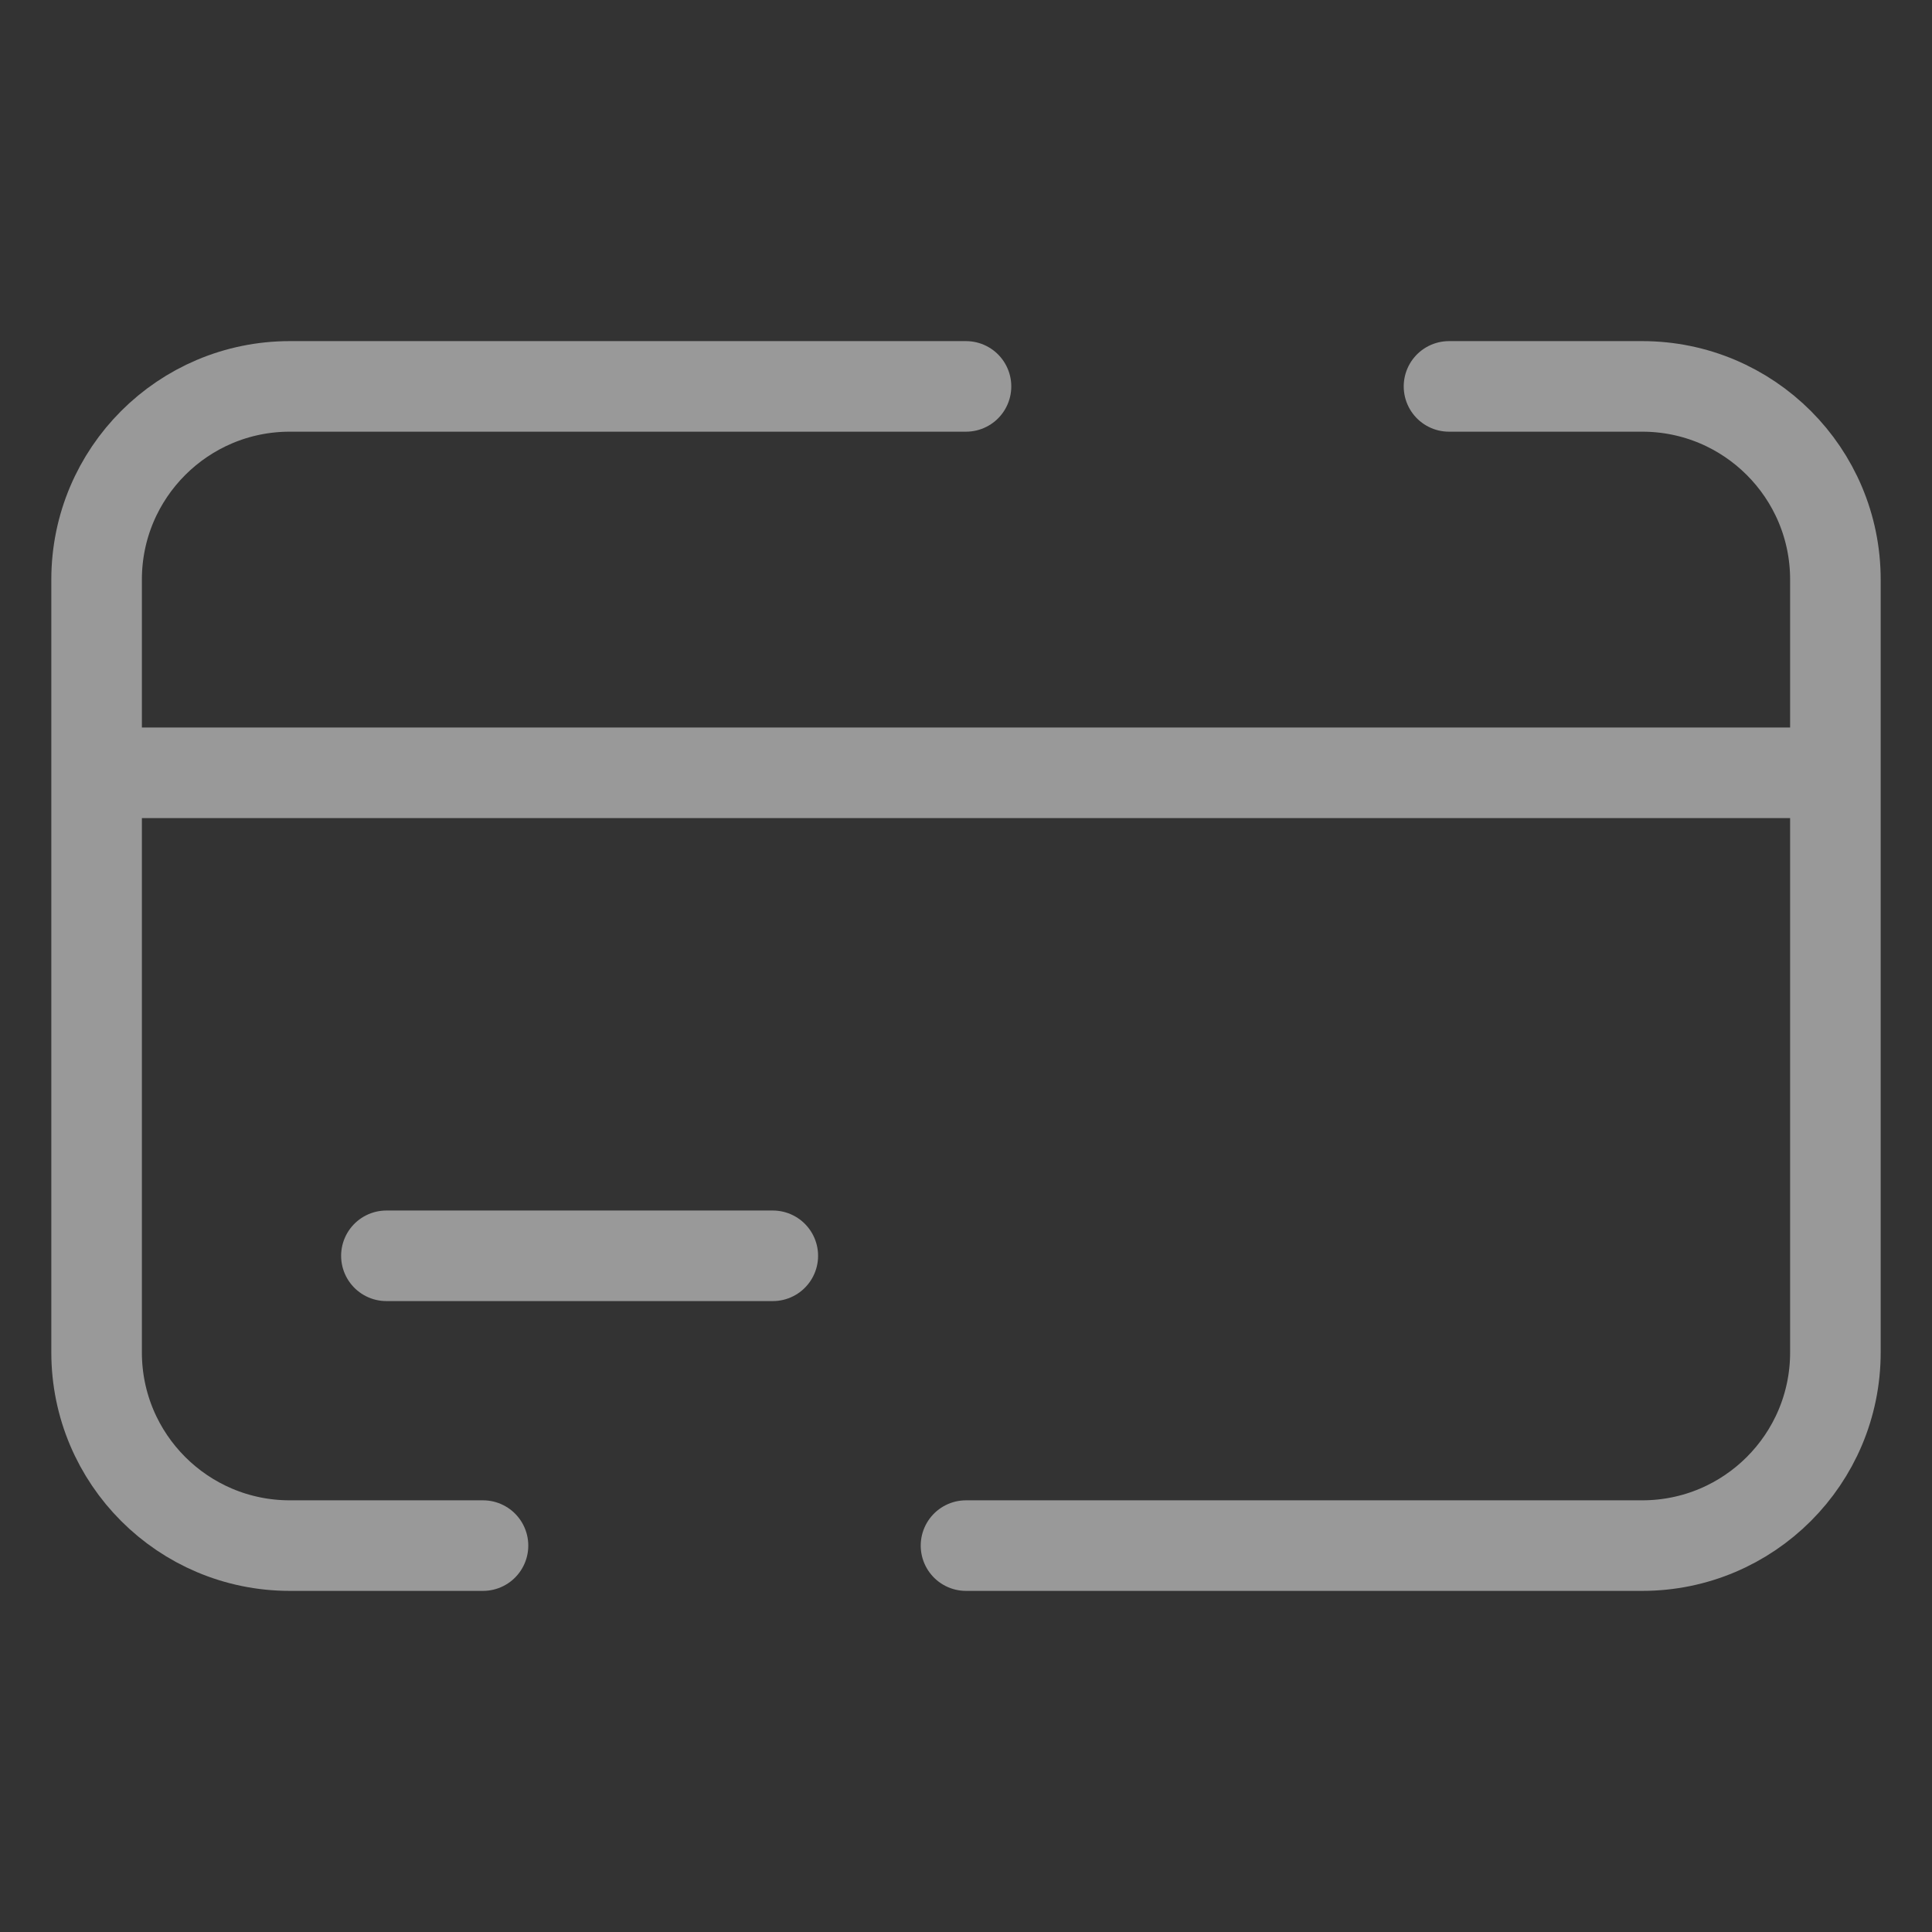 <?xml version="1.0" encoding="UTF-8"?>
<svg xmlns="http://www.w3.org/2000/svg" width="64" height="64" viewBox="0 0 64 64" fill="none">
  <rect x="0" y="0" width="64" height="64" fill="#333333" stroke="none"/>
  <path d="M60.8 25.6V19.2C60.8 15.665 57.935 12.8 54.4 12.8H48M60.8 25.6V44.8C60.8 48.335 57.935 51.2 54.4 51.2H32M60.8 25.6H3.2M3.2 25.6V44.8C3.2 48.335 6.066 51.2 9.6 51.2H16M3.2 25.6V19.2C3.2 15.665 6.066 12.8 9.6 12.8H32M12.8 41.6H25.6" stroke="white" stroke-opacity="0.5" stroke-width="3" stroke-linecap="round" stroke-linejoin="round"></path>
</svg>
